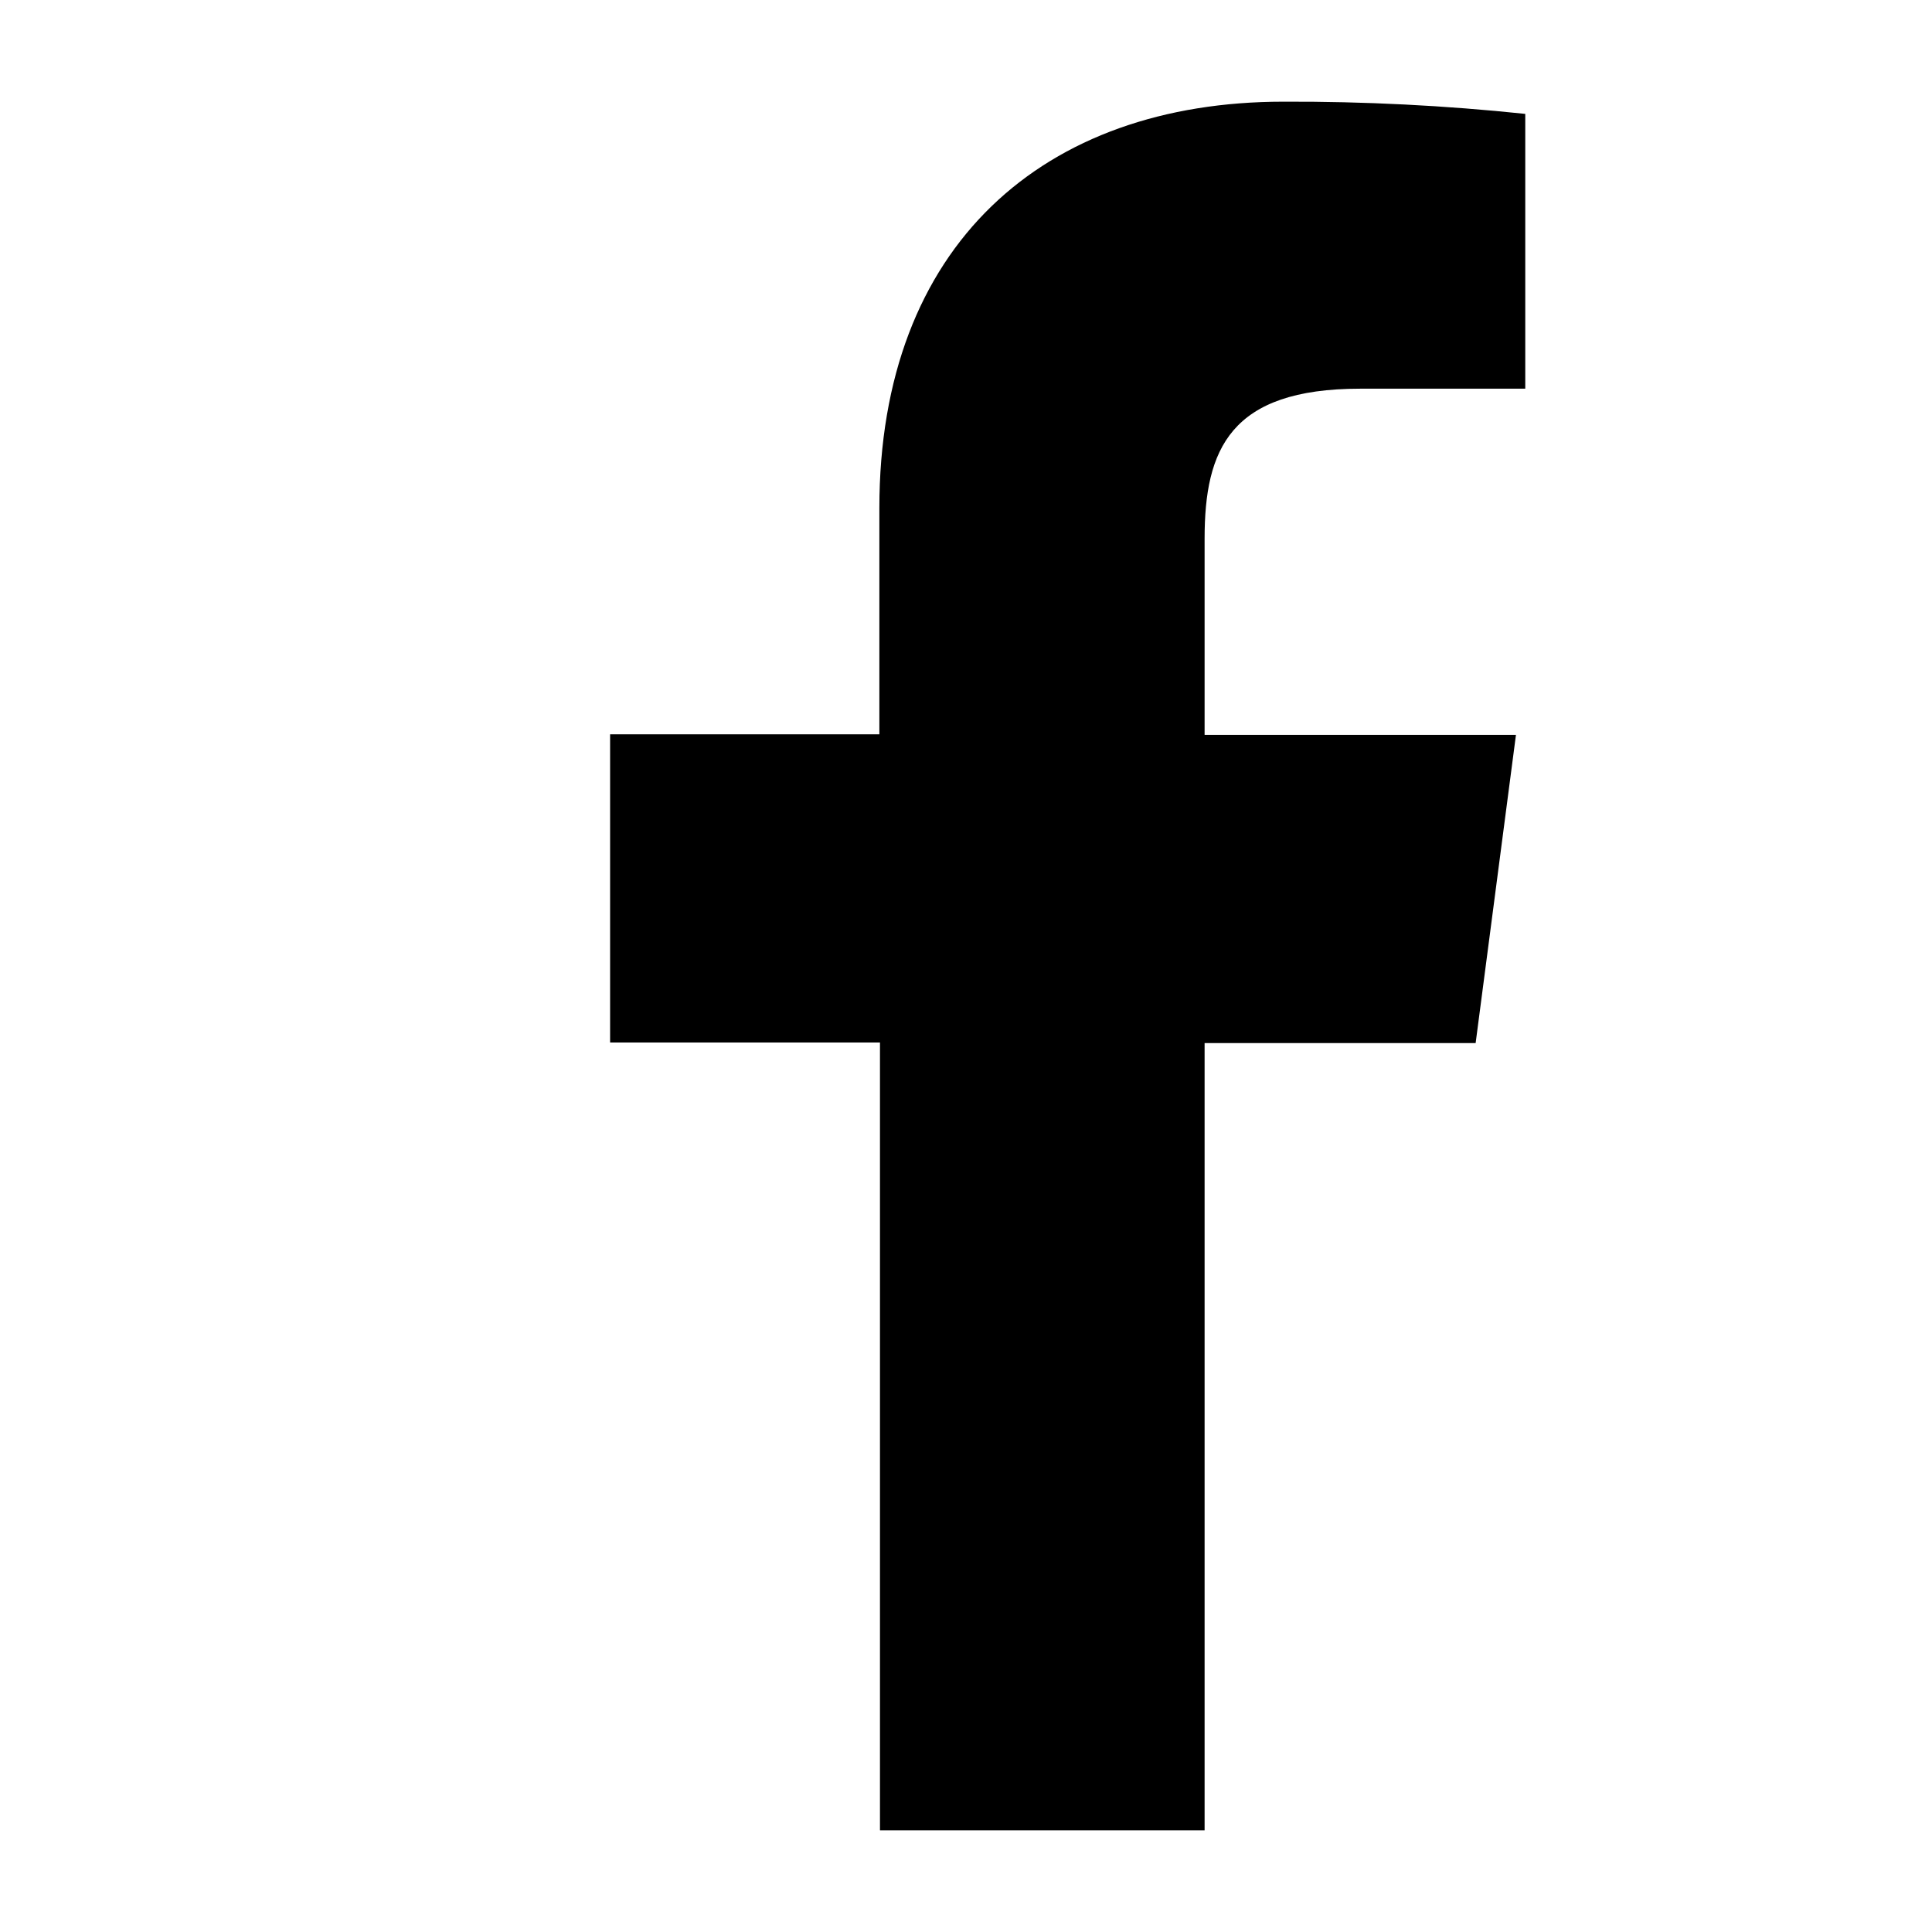 <svg width="38" height="38" viewBox="0 0 38 38" fill="none" xmlns="http://www.w3.org/2000/svg">
<path d="M23.693 36V20.516H29.024L29.817 14.454H23.693V10.592C23.693 8.843 24.191 7.645 26.753 7.645H30V2.24C28.42 2.074 26.832 1.994 25.244 2C20.532 2 17.296 4.819 17.296 9.993V14.443H12V20.505H17.308V36H23.693Z" fill="black"/>
</svg>
